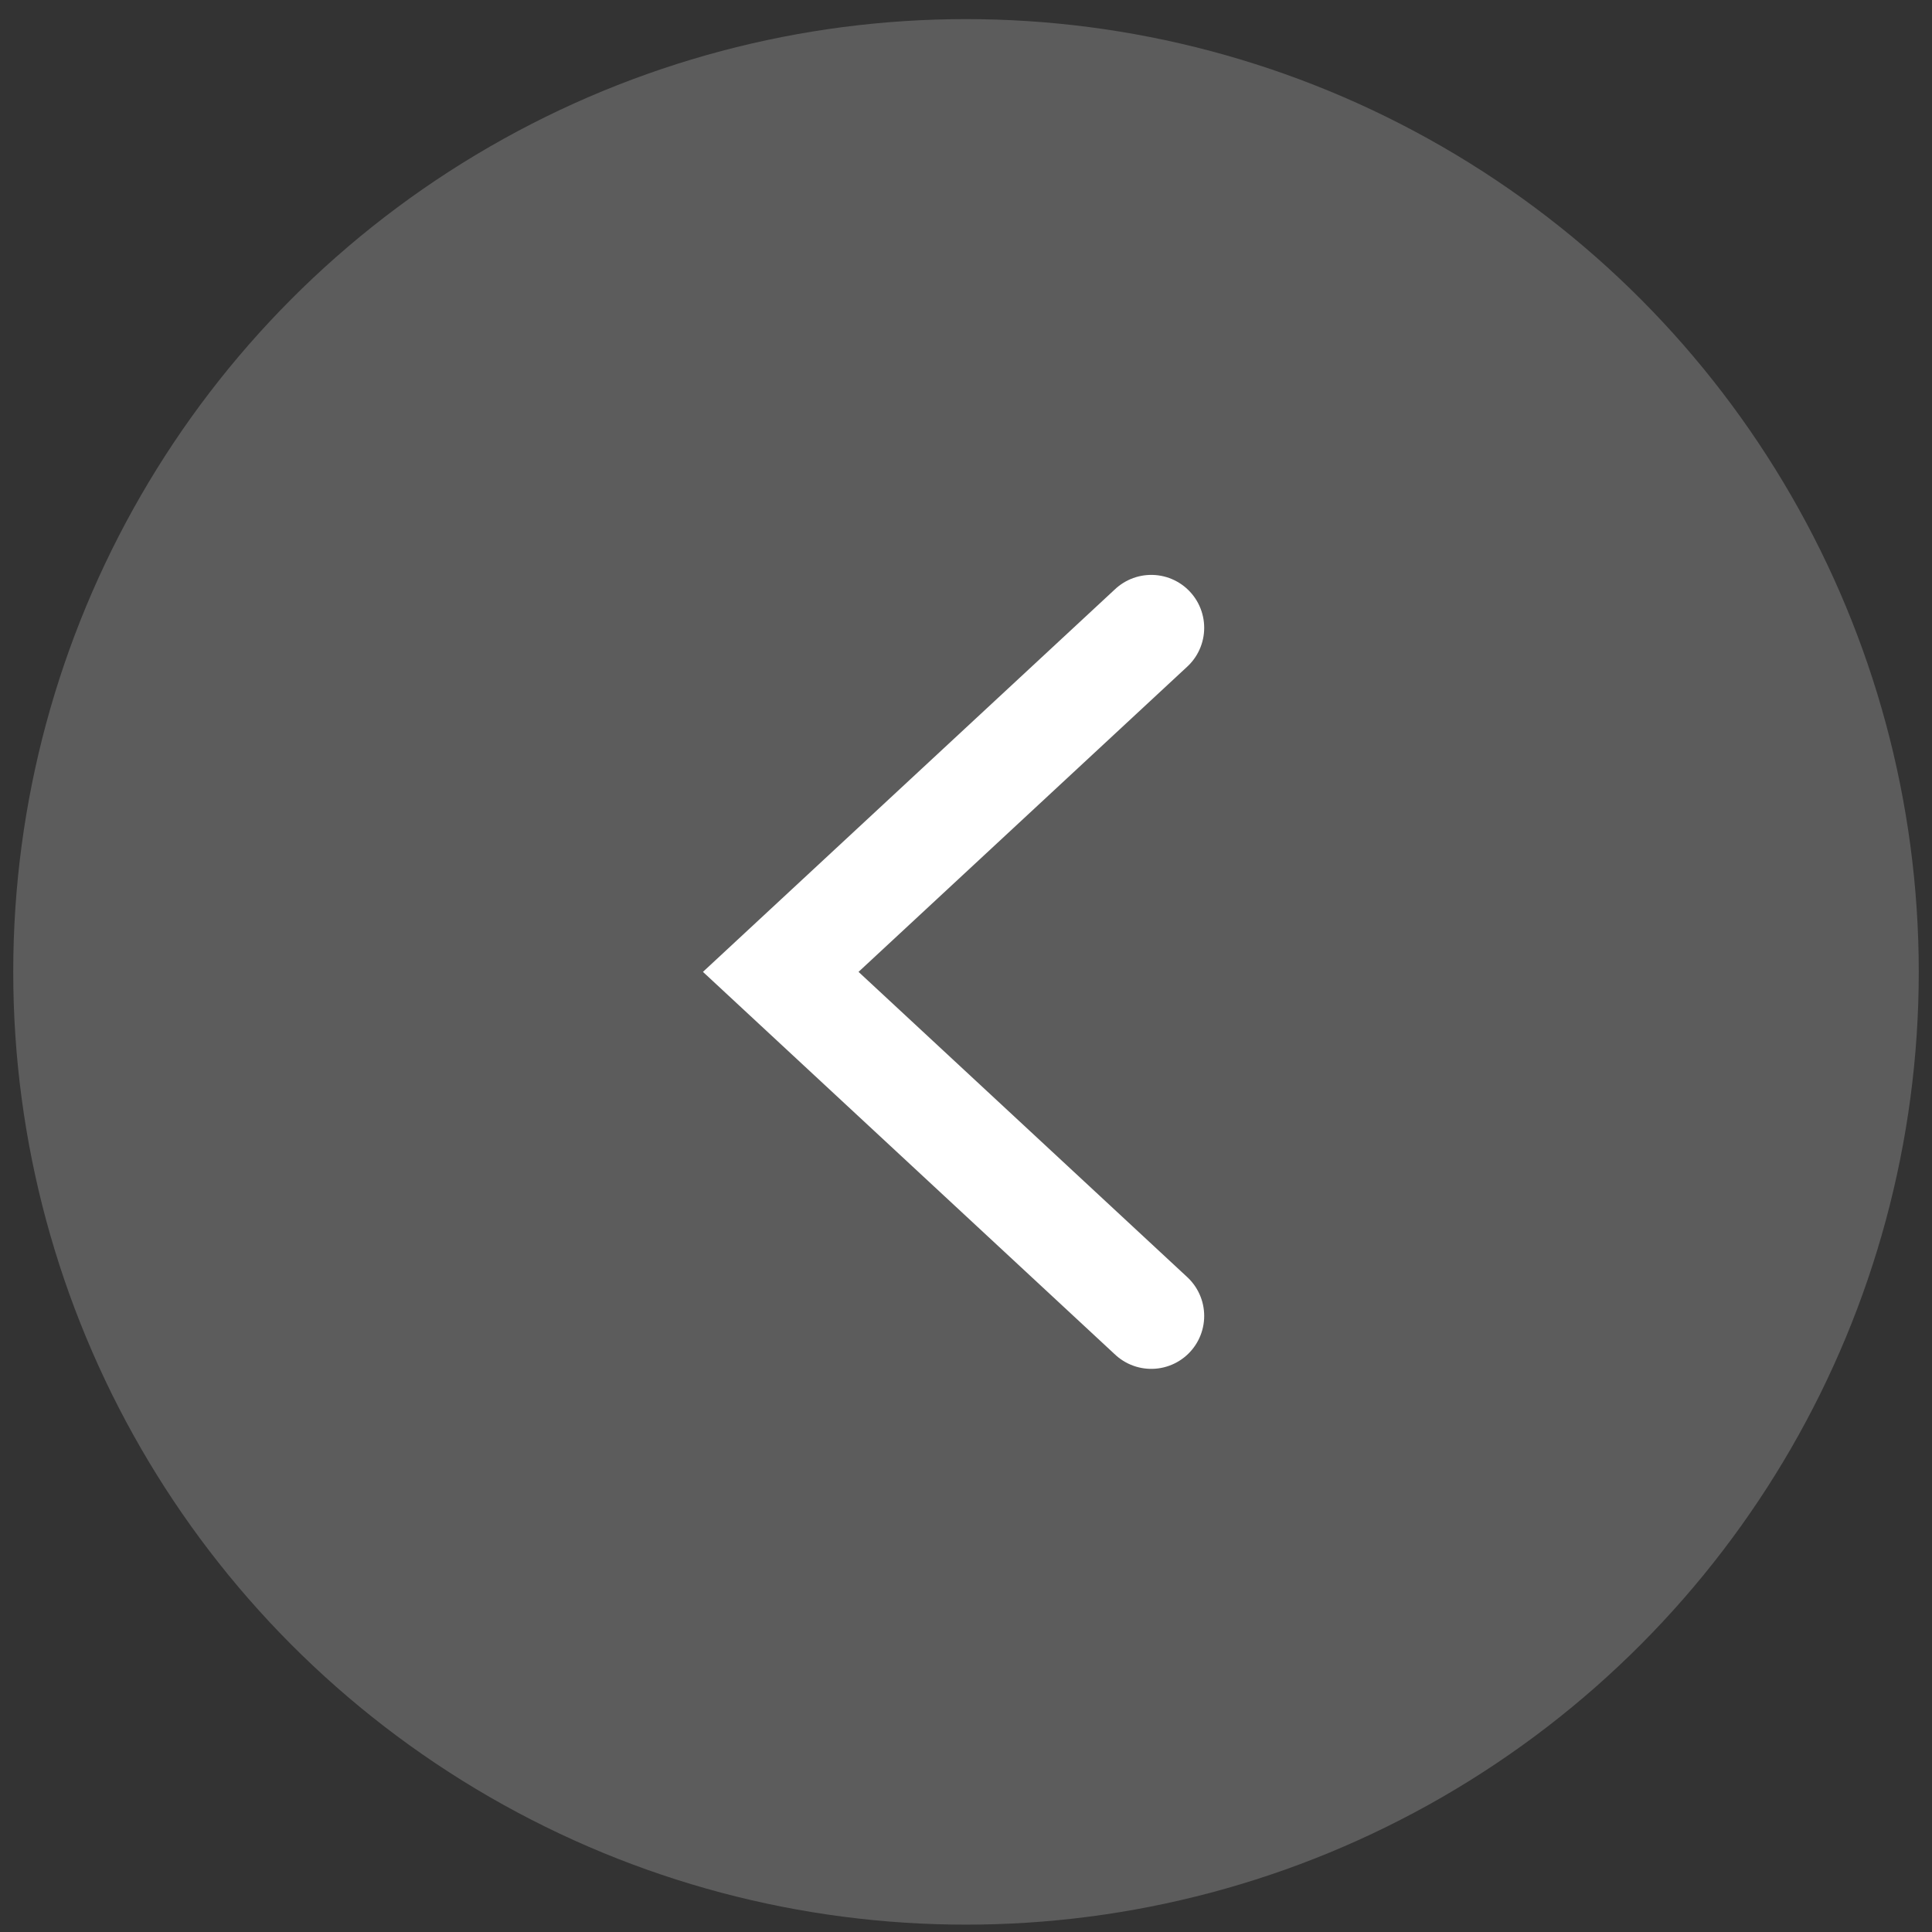 <svg width="73" height="73" viewBox="0 0 73 73" fill="none" xmlns="http://www.w3.org/2000/svg">
<rect x="0" y="0" width="73" height="73" fill="#333333" stroke="none"/>
<circle cx="36" cy="36" r="36" transform="matrix(-1 0 0 1 72.5 0.722)" fill="white" fill-opacity="0.2"/>
<path d="M43.5 23.722L29.5 36.722L43.5 49.722" stroke="white" stroke-width="4" stroke-linecap="round"/>
</svg>
